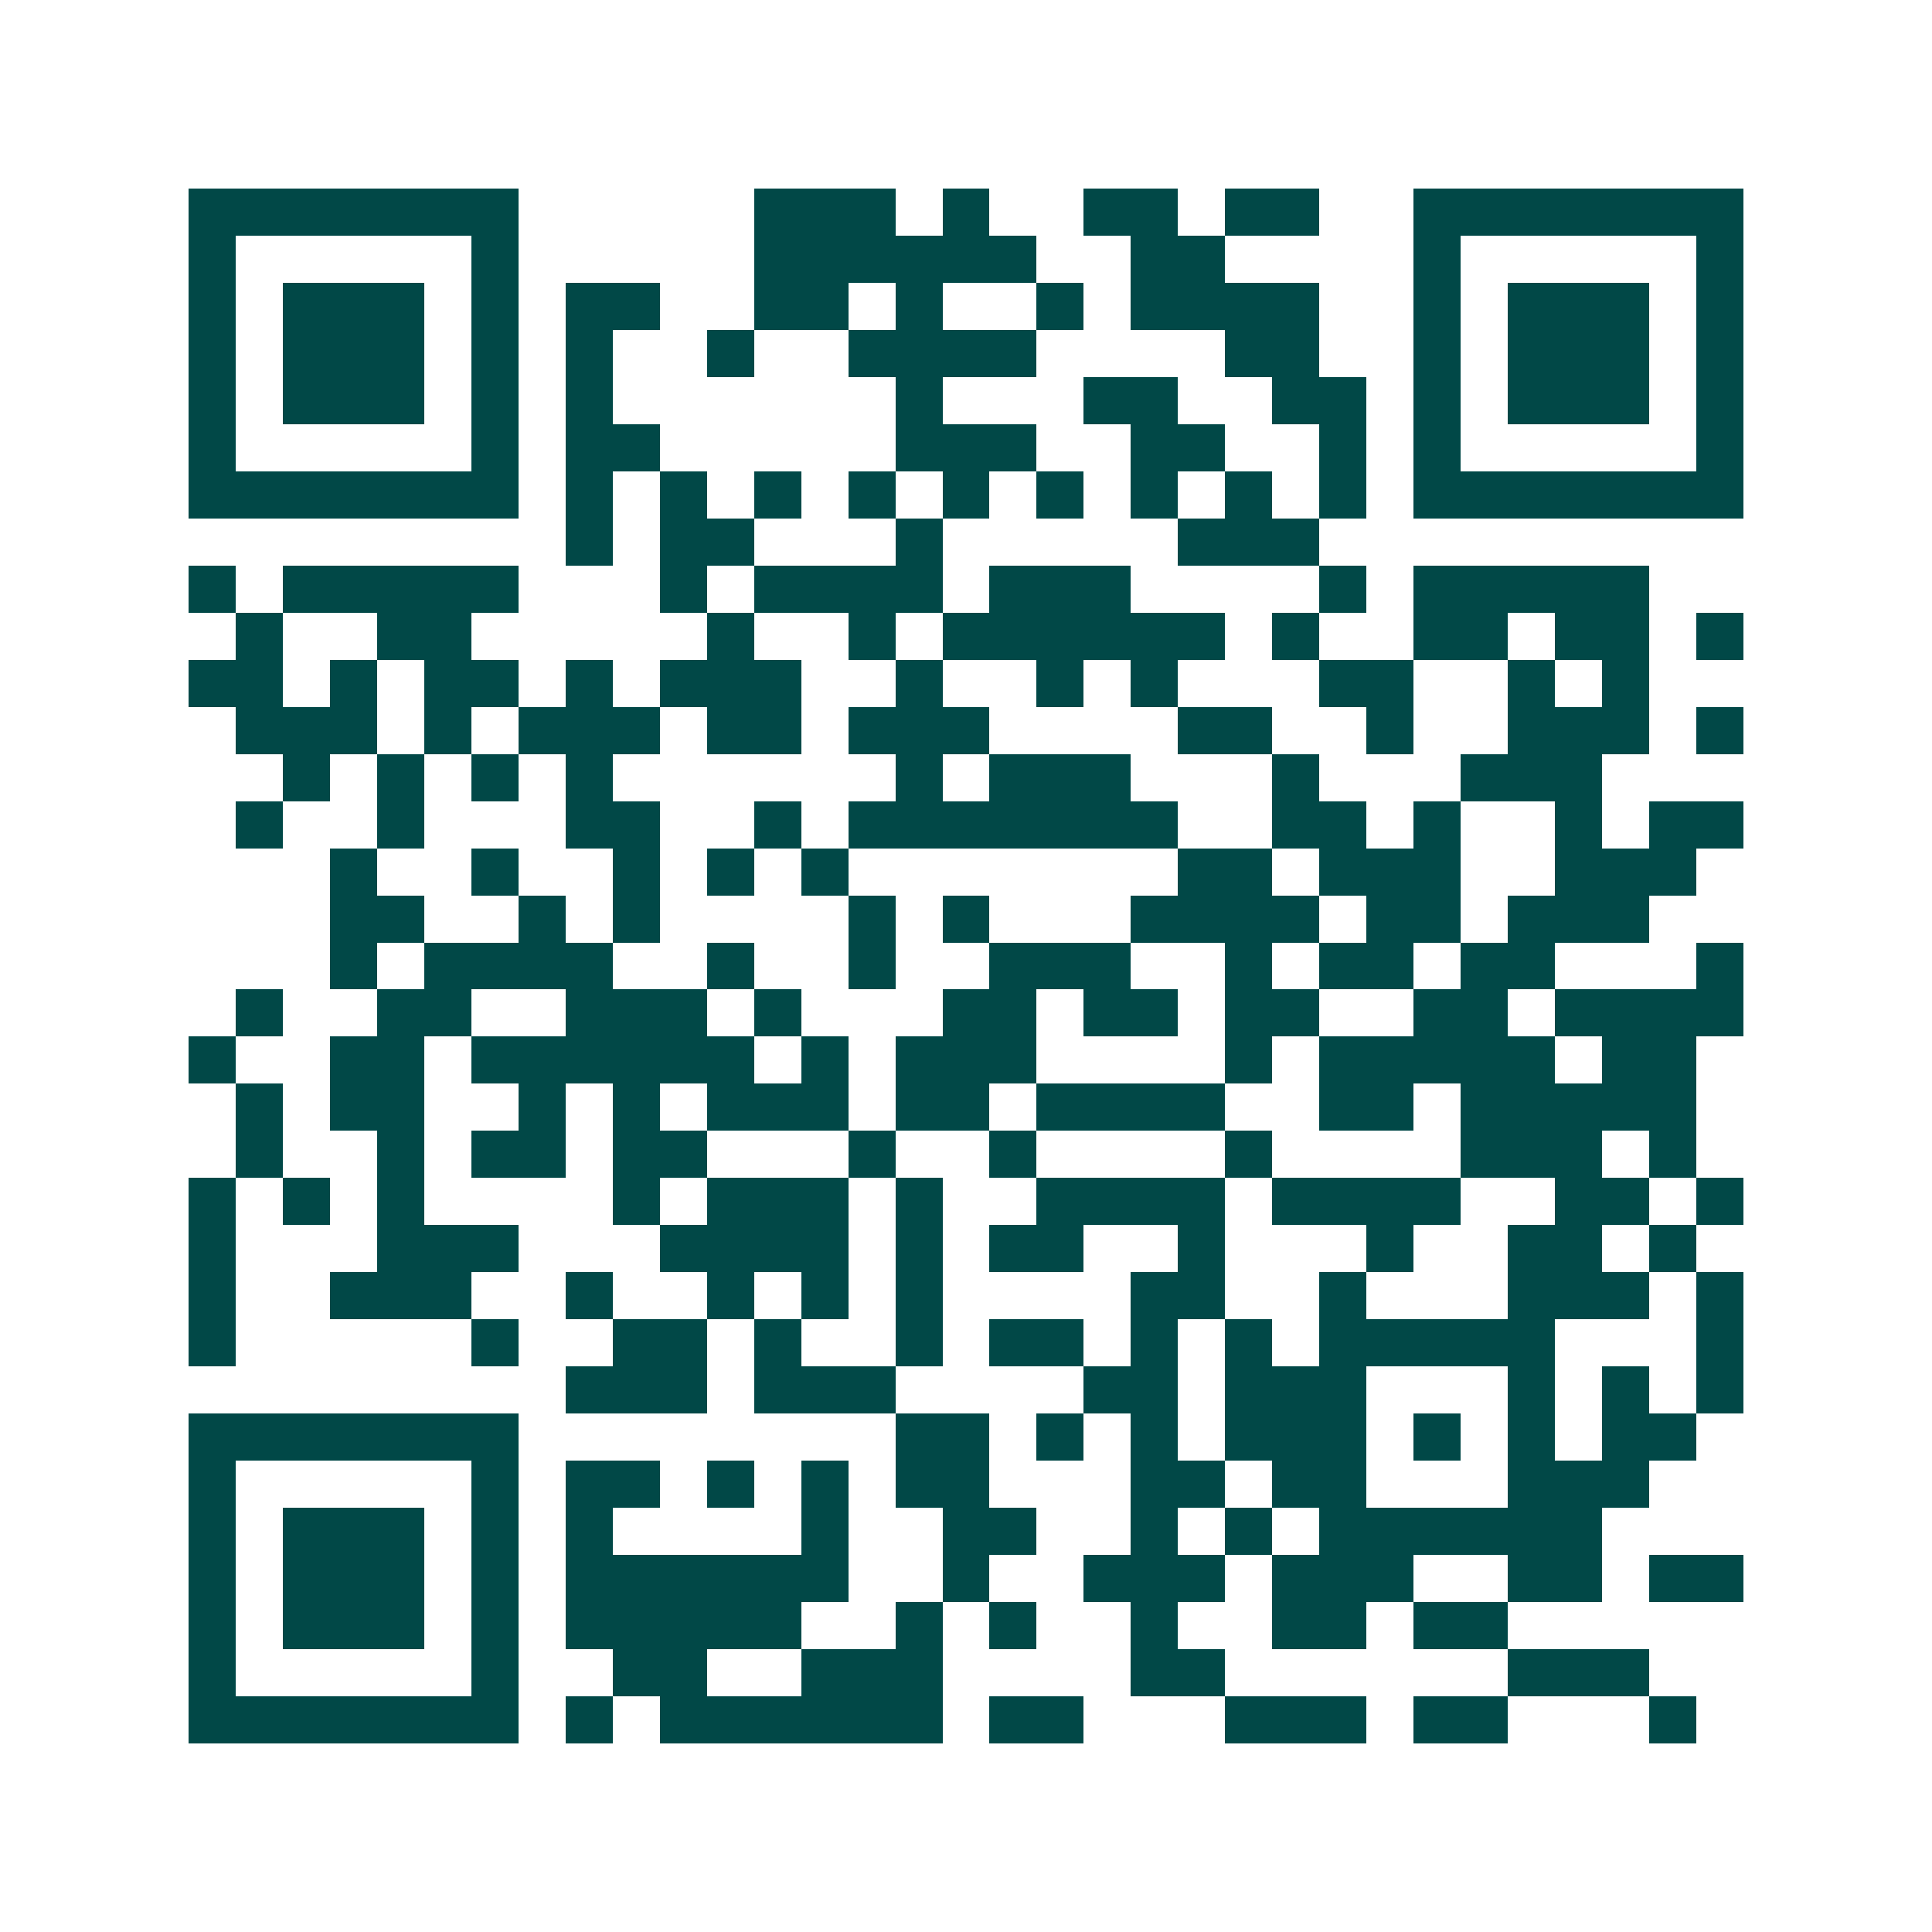 <svg xmlns="http://www.w3.org/2000/svg" width="200" height="200" viewBox="0 0 41 41" shape-rendering="crispEdges"><path fill="#ffffff" d="M0 0h41v41H0z"/><path stroke="#014847" d="M4 4.5h7m5 0h3m1 0h1m2 0h2m1 0h2m2 0h7M4 5.5h1m5 0h1m5 0h6m2 0h2m4 0h1m5 0h1M4 6.5h1m1 0h3m1 0h1m1 0h2m2 0h2m1 0h1m2 0h1m1 0h4m2 0h1m1 0h3m1 0h1M4 7.5h1m1 0h3m1 0h1m1 0h1m2 0h1m2 0h4m4 0h2m2 0h1m1 0h3m1 0h1M4 8.5h1m1 0h3m1 0h1m1 0h1m6 0h1m3 0h2m2 0h2m1 0h1m1 0h3m1 0h1M4 9.5h1m5 0h1m1 0h2m5 0h3m2 0h2m2 0h1m1 0h1m5 0h1M4 10.5h7m1 0h1m1 0h1m1 0h1m1 0h1m1 0h1m1 0h1m1 0h1m1 0h1m1 0h1m1 0h7M12 11.5h1m1 0h2m3 0h1m5 0h3M4 12.5h1m1 0h5m3 0h1m1 0h4m1 0h3m4 0h1m1 0h5M5 13.5h1m2 0h2m5 0h1m2 0h1m1 0h6m1 0h1m2 0h2m1 0h2m1 0h1M4 14.5h2m1 0h1m1 0h2m1 0h1m1 0h3m2 0h1m2 0h1m1 0h1m3 0h2m2 0h1m1 0h1M5 15.5h3m1 0h1m1 0h3m1 0h2m1 0h3m4 0h2m2 0h1m2 0h3m1 0h1M6 16.5h1m1 0h1m1 0h1m1 0h1m6 0h1m1 0h3m3 0h1m3 0h3M5 17.5h1m2 0h1m3 0h2m2 0h1m1 0h7m2 0h2m1 0h1m2 0h1m1 0h2M7 18.5h1m2 0h1m2 0h1m1 0h1m1 0h1m7 0h2m1 0h3m2 0h3M7 19.5h2m2 0h1m1 0h1m4 0h1m1 0h1m3 0h4m1 0h2m1 0h3M7 20.5h1m1 0h4m2 0h1m2 0h1m2 0h3m2 0h1m1 0h2m1 0h2m3 0h1M5 21.5h1m2 0h2m2 0h3m1 0h1m3 0h2m1 0h2m1 0h2m2 0h2m1 0h4M4 22.5h1m2 0h2m1 0h6m1 0h1m1 0h3m4 0h1m1 0h5m1 0h2M5 23.5h1m1 0h2m2 0h1m1 0h1m1 0h3m1 0h2m1 0h4m2 0h2m1 0h5M5 24.5h1m2 0h1m1 0h2m1 0h2m3 0h1m2 0h1m4 0h1m4 0h3m1 0h1M4 25.5h1m1 0h1m1 0h1m4 0h1m1 0h3m1 0h1m2 0h4m1 0h4m2 0h2m1 0h1M4 26.5h1m3 0h3m3 0h4m1 0h1m1 0h2m2 0h1m3 0h1m2 0h2m1 0h1M4 27.5h1m2 0h3m2 0h1m2 0h1m1 0h1m1 0h1m4 0h2m2 0h1m3 0h3m1 0h1M4 28.5h1m5 0h1m2 0h2m1 0h1m2 0h1m1 0h2m1 0h1m1 0h1m1 0h5m3 0h1M12 29.5h3m1 0h3m4 0h2m1 0h3m3 0h1m1 0h1m1 0h1M4 30.5h7m8 0h2m1 0h1m1 0h1m1 0h3m1 0h1m1 0h1m1 0h2M4 31.5h1m5 0h1m1 0h2m1 0h1m1 0h1m1 0h2m3 0h2m1 0h2m3 0h3M4 32.5h1m1 0h3m1 0h1m1 0h1m4 0h1m2 0h2m2 0h1m1 0h1m1 0h6M4 33.5h1m1 0h3m1 0h1m1 0h6m2 0h1m2 0h3m1 0h3m2 0h2m1 0h2M4 34.5h1m1 0h3m1 0h1m1 0h5m2 0h1m1 0h1m2 0h1m2 0h2m1 0h2M4 35.5h1m5 0h1m2 0h2m2 0h3m4 0h2m6 0h3M4 36.5h7m1 0h1m1 0h6m1 0h2m3 0h3m1 0h2m3 0h1"/></svg>
